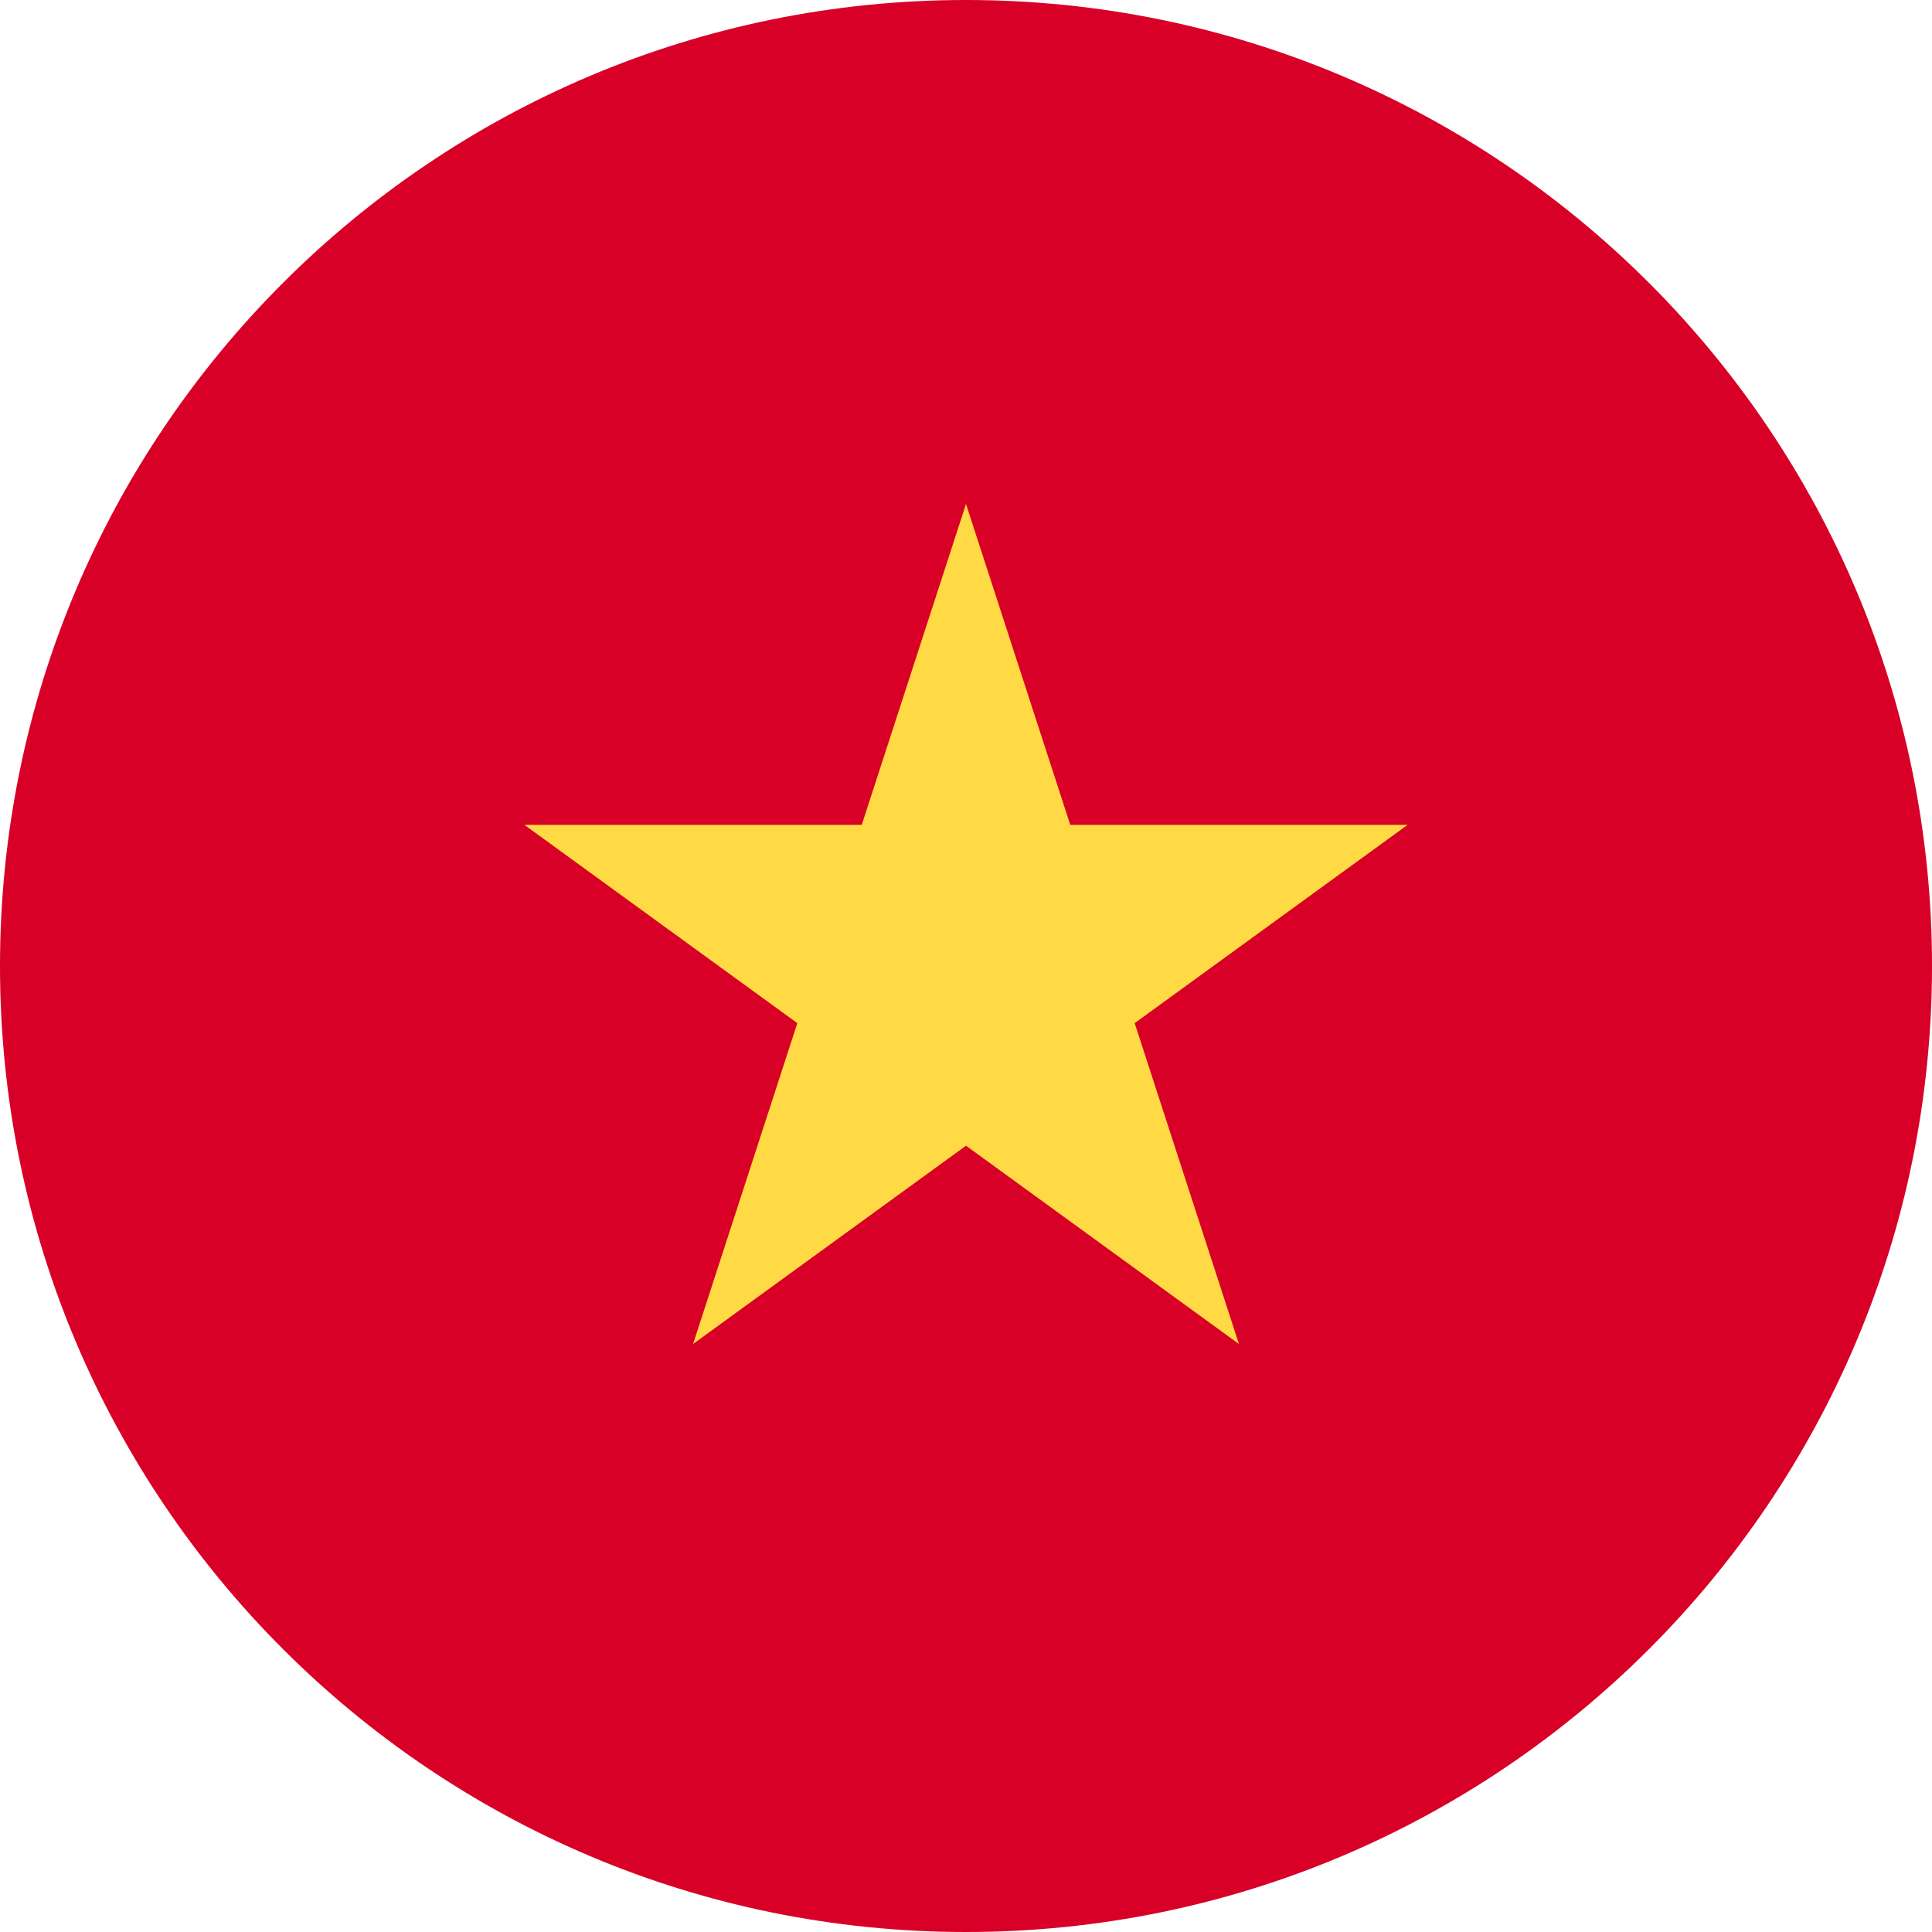 <svg xmlns="http://www.w3.org/2000/svg" fill="none" width="512" height="512" viewBox="0 0 512 512"><path d="M256 512c141.385 0 256-114.615 256-256S397.385 0 256 0 0 114.615 0 256s114.615 256 256 256Z" fill="#D80027"/><path d="m256 133.564 27.628 85.029h89.405l-72.331 52.55 27.628 85.03L256 303.622l-72.33 52.551 27.628-85.03-72.33-52.55h89.404L256 133.564Z" fill="#FFDA44"/></svg>
